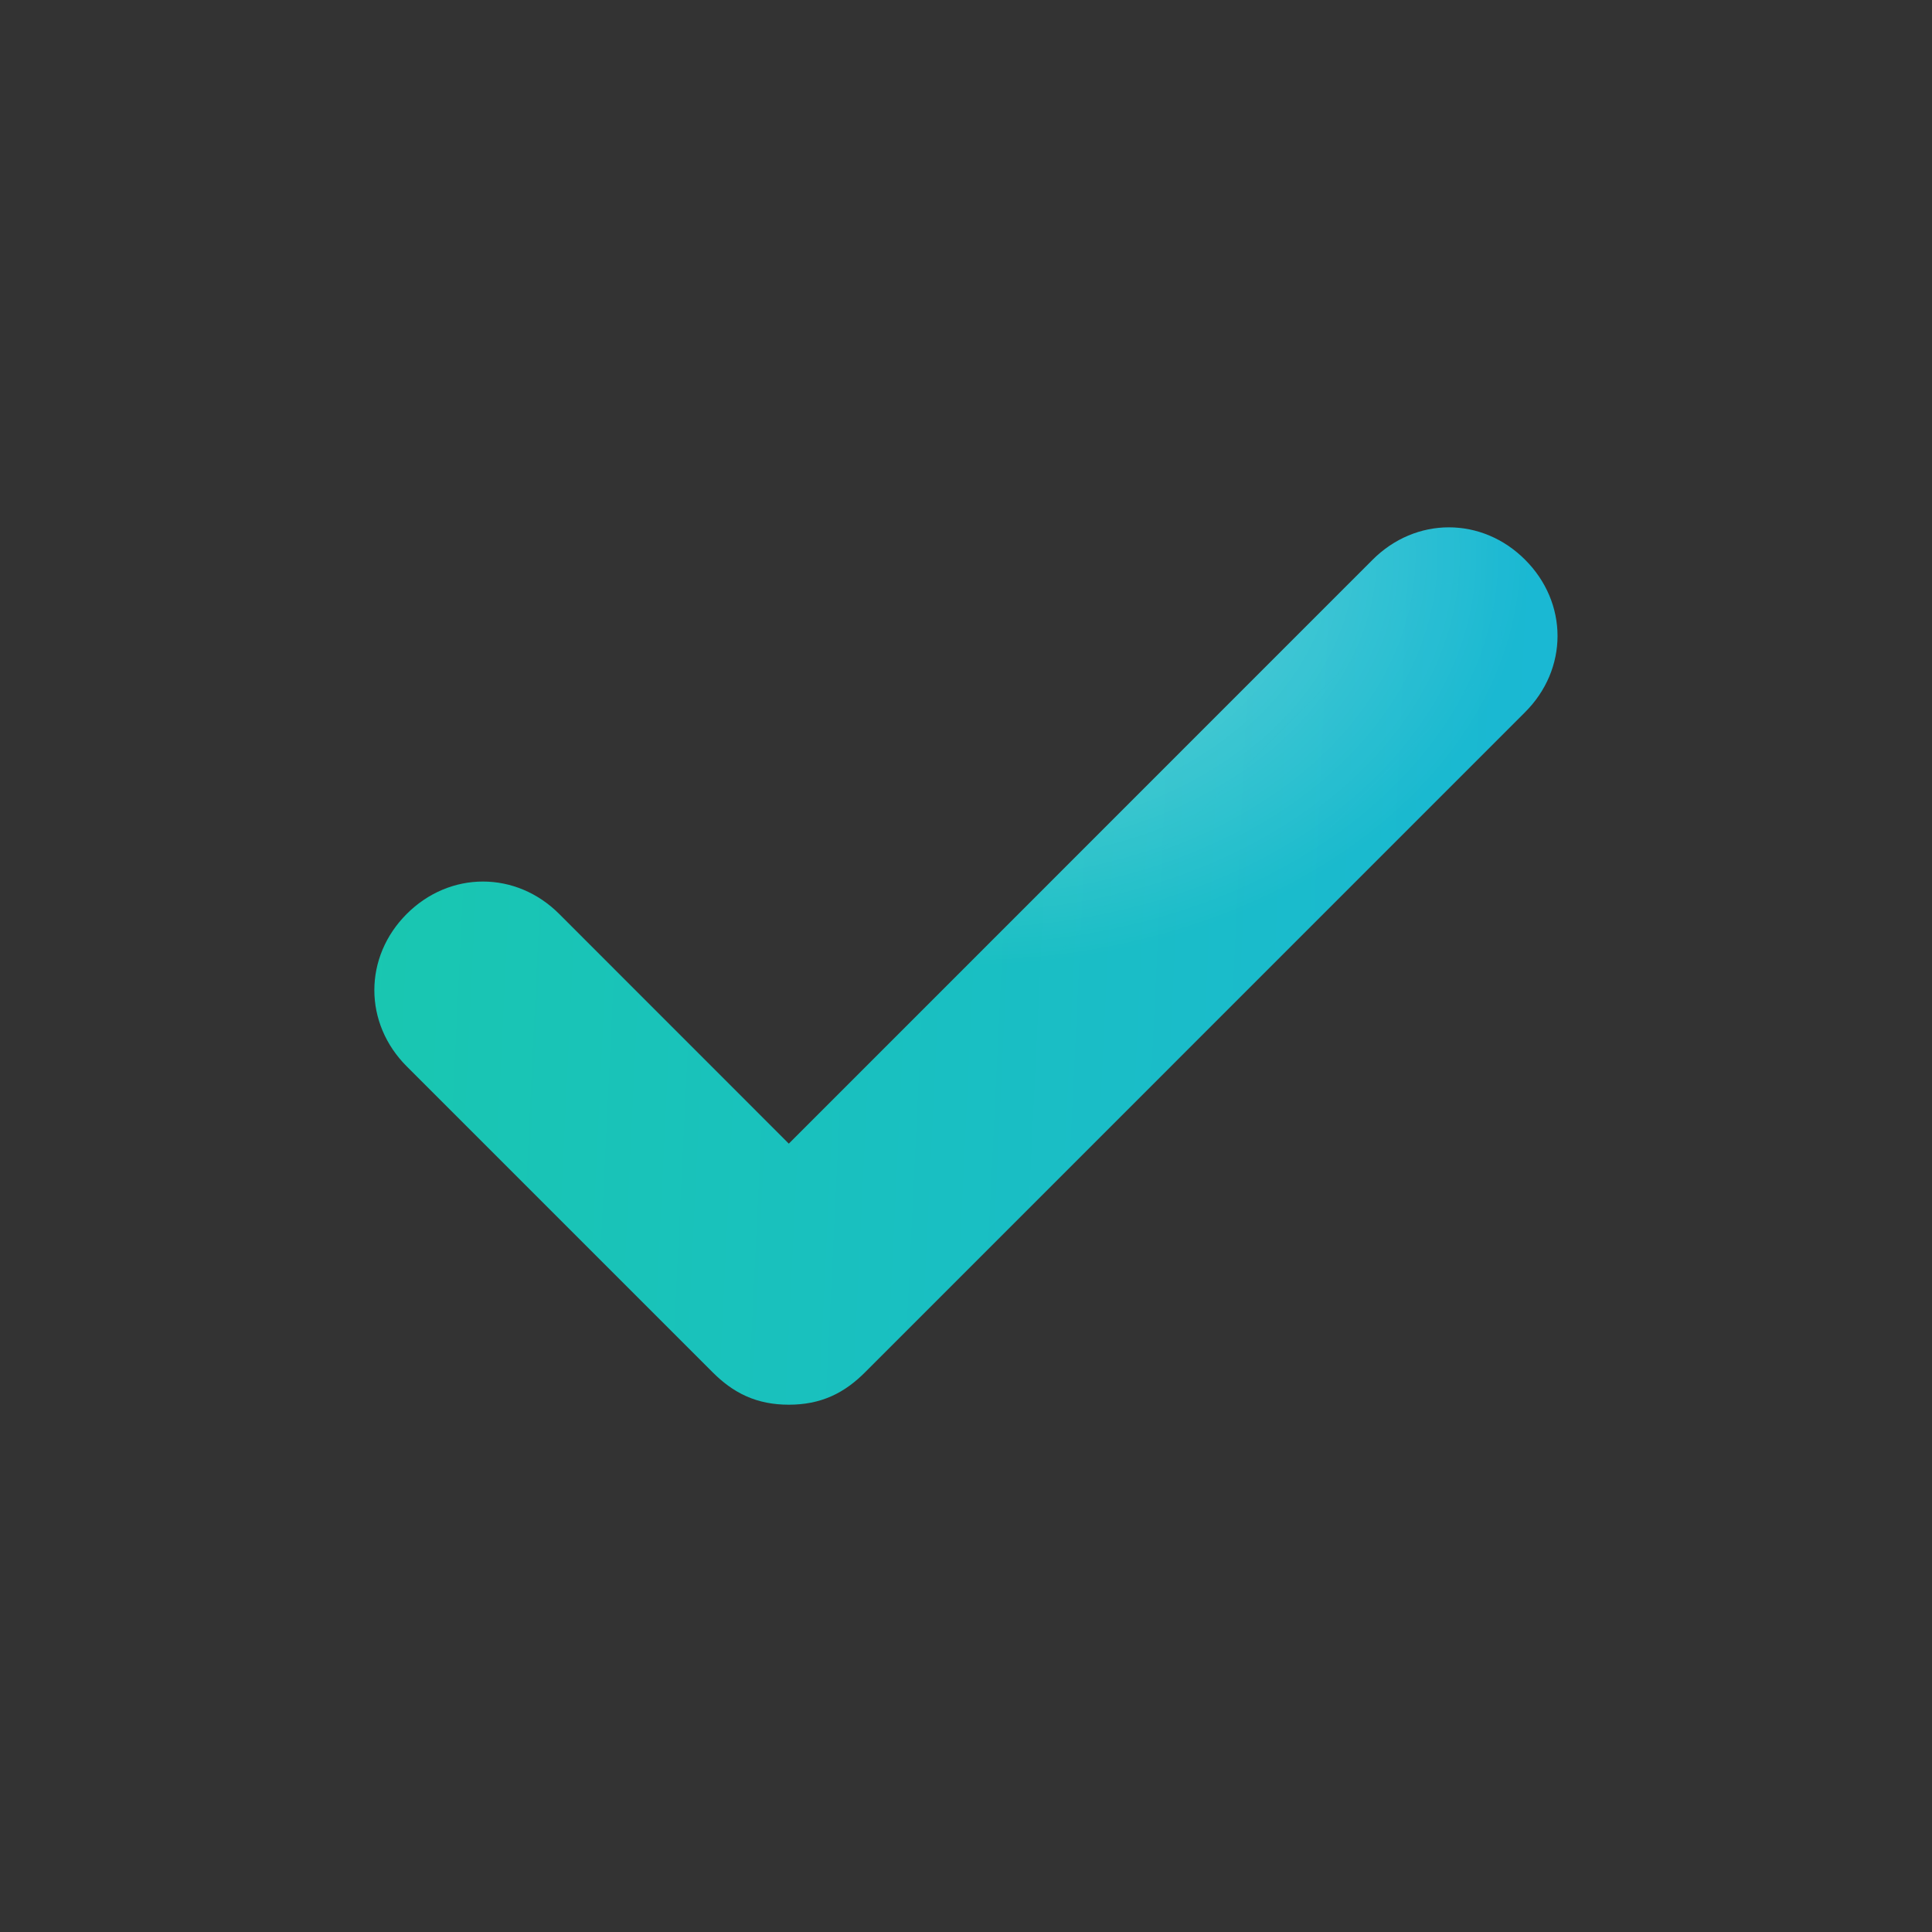 <?xml version="1.0" encoding="UTF-8"?> <svg xmlns="http://www.w3.org/2000/svg" width="21" height="21" viewBox="0 0 21 21" fill="none"><rect x="0" y="0" width="21" height="21" fill="#333333" stroke="none"/><path d="M16.361 6.3C16.012 5.95 15.486 5.95 15.136 6.3L8.574 12.863L5.862 10.15C5.512 9.8 4.987 9.8 4.637 10.15C4.287 10.5 4.287 11.025 4.637 11.375L7.962 14.7C8.137 14.875 8.312 14.963 8.574 14.963C8.837 14.963 9.012 14.875 9.187 14.7L16.361 7.525C16.712 7.175 16.712 6.65 16.361 6.3Z" fill="url(#paint0_linear_972_412)"></path><path d="M16.361 6.3C16.012 5.95 15.486 5.95 15.136 6.3L8.574 12.863L5.862 10.15C5.512 9.8 4.987 9.8 4.637 10.15C4.287 10.5 4.287 11.025 4.637 11.375L7.962 14.7C8.137 14.875 8.312 14.963 8.574 14.963C8.837 14.963 9.012 14.875 9.187 14.7L16.361 7.525C16.712 7.175 16.712 6.65 16.361 6.3Z" fill="url(#paint1_radial_972_412)" fill-opacity="0.4"></path><path d="M16.361 6.3C16.012 5.95 15.486 5.95 15.136 6.3L8.574 12.863L5.862 10.15C5.512 9.8 4.987 9.8 4.637 10.15C4.287 10.5 4.287 11.025 4.637 11.375L7.962 14.7C8.137 14.875 8.312 14.963 8.574 14.963C8.837 14.963 9.012 14.875 9.187 14.7L16.361 7.525C16.712 7.175 16.712 6.65 16.361 6.3Z" stroke="url(#paint2_linear_972_412)" stroke-width="0.611"></path><path d="M16.361 6.3C16.012 5.95 15.486 5.95 15.136 6.3L8.574 12.863L5.862 10.15C5.512 9.8 4.987 9.8 4.637 10.15C4.287 10.5 4.287 11.025 4.637 11.375L7.962 14.7C8.137 14.875 8.312 14.963 8.574 14.963C8.837 14.963 9.012 14.875 9.187 14.7L16.361 7.525C16.712 7.175 16.712 6.65 16.361 6.3Z" stroke="url(#paint3_radial_972_412)" stroke-opacity="0.4" stroke-width="0.611"></path><defs><linearGradient id="paint0_linear_972_412" x1="20.206" y1="18.268" x2="1.707" y2="17.378" gradientUnits="userSpaceOnUse"><stop stop-color="#1AB3DE"></stop><stop offset="1" stop-color="#19C9AB"></stop></linearGradient><radialGradient id="paint1_radial_972_412" cx="0" cy="0" r="1" gradientUnits="userSpaceOnUse" gradientTransform="translate(10.499 6.038) rotate(90) scale(4.463 6.125)"><stop stop-color="white"></stop><stop offset="1" stop-color="white" stop-opacity="0"></stop></radialGradient><linearGradient id="paint2_linear_972_412" x1="20.206" y1="18.268" x2="1.707" y2="17.378" gradientUnits="userSpaceOnUse"><stop stop-color="#1AB3DE"></stop><stop offset="1" stop-color="#19C9AB"></stop></linearGradient><radialGradient id="paint3_radial_972_412" cx="0" cy="0" r="1" gradientUnits="userSpaceOnUse" gradientTransform="translate(10.499 6.038) rotate(90) scale(4.463 6.125)"><stop stop-color="white"></stop><stop offset="1" stop-color="white" stop-opacity="0"></stop></radialGradient></defs></svg> 